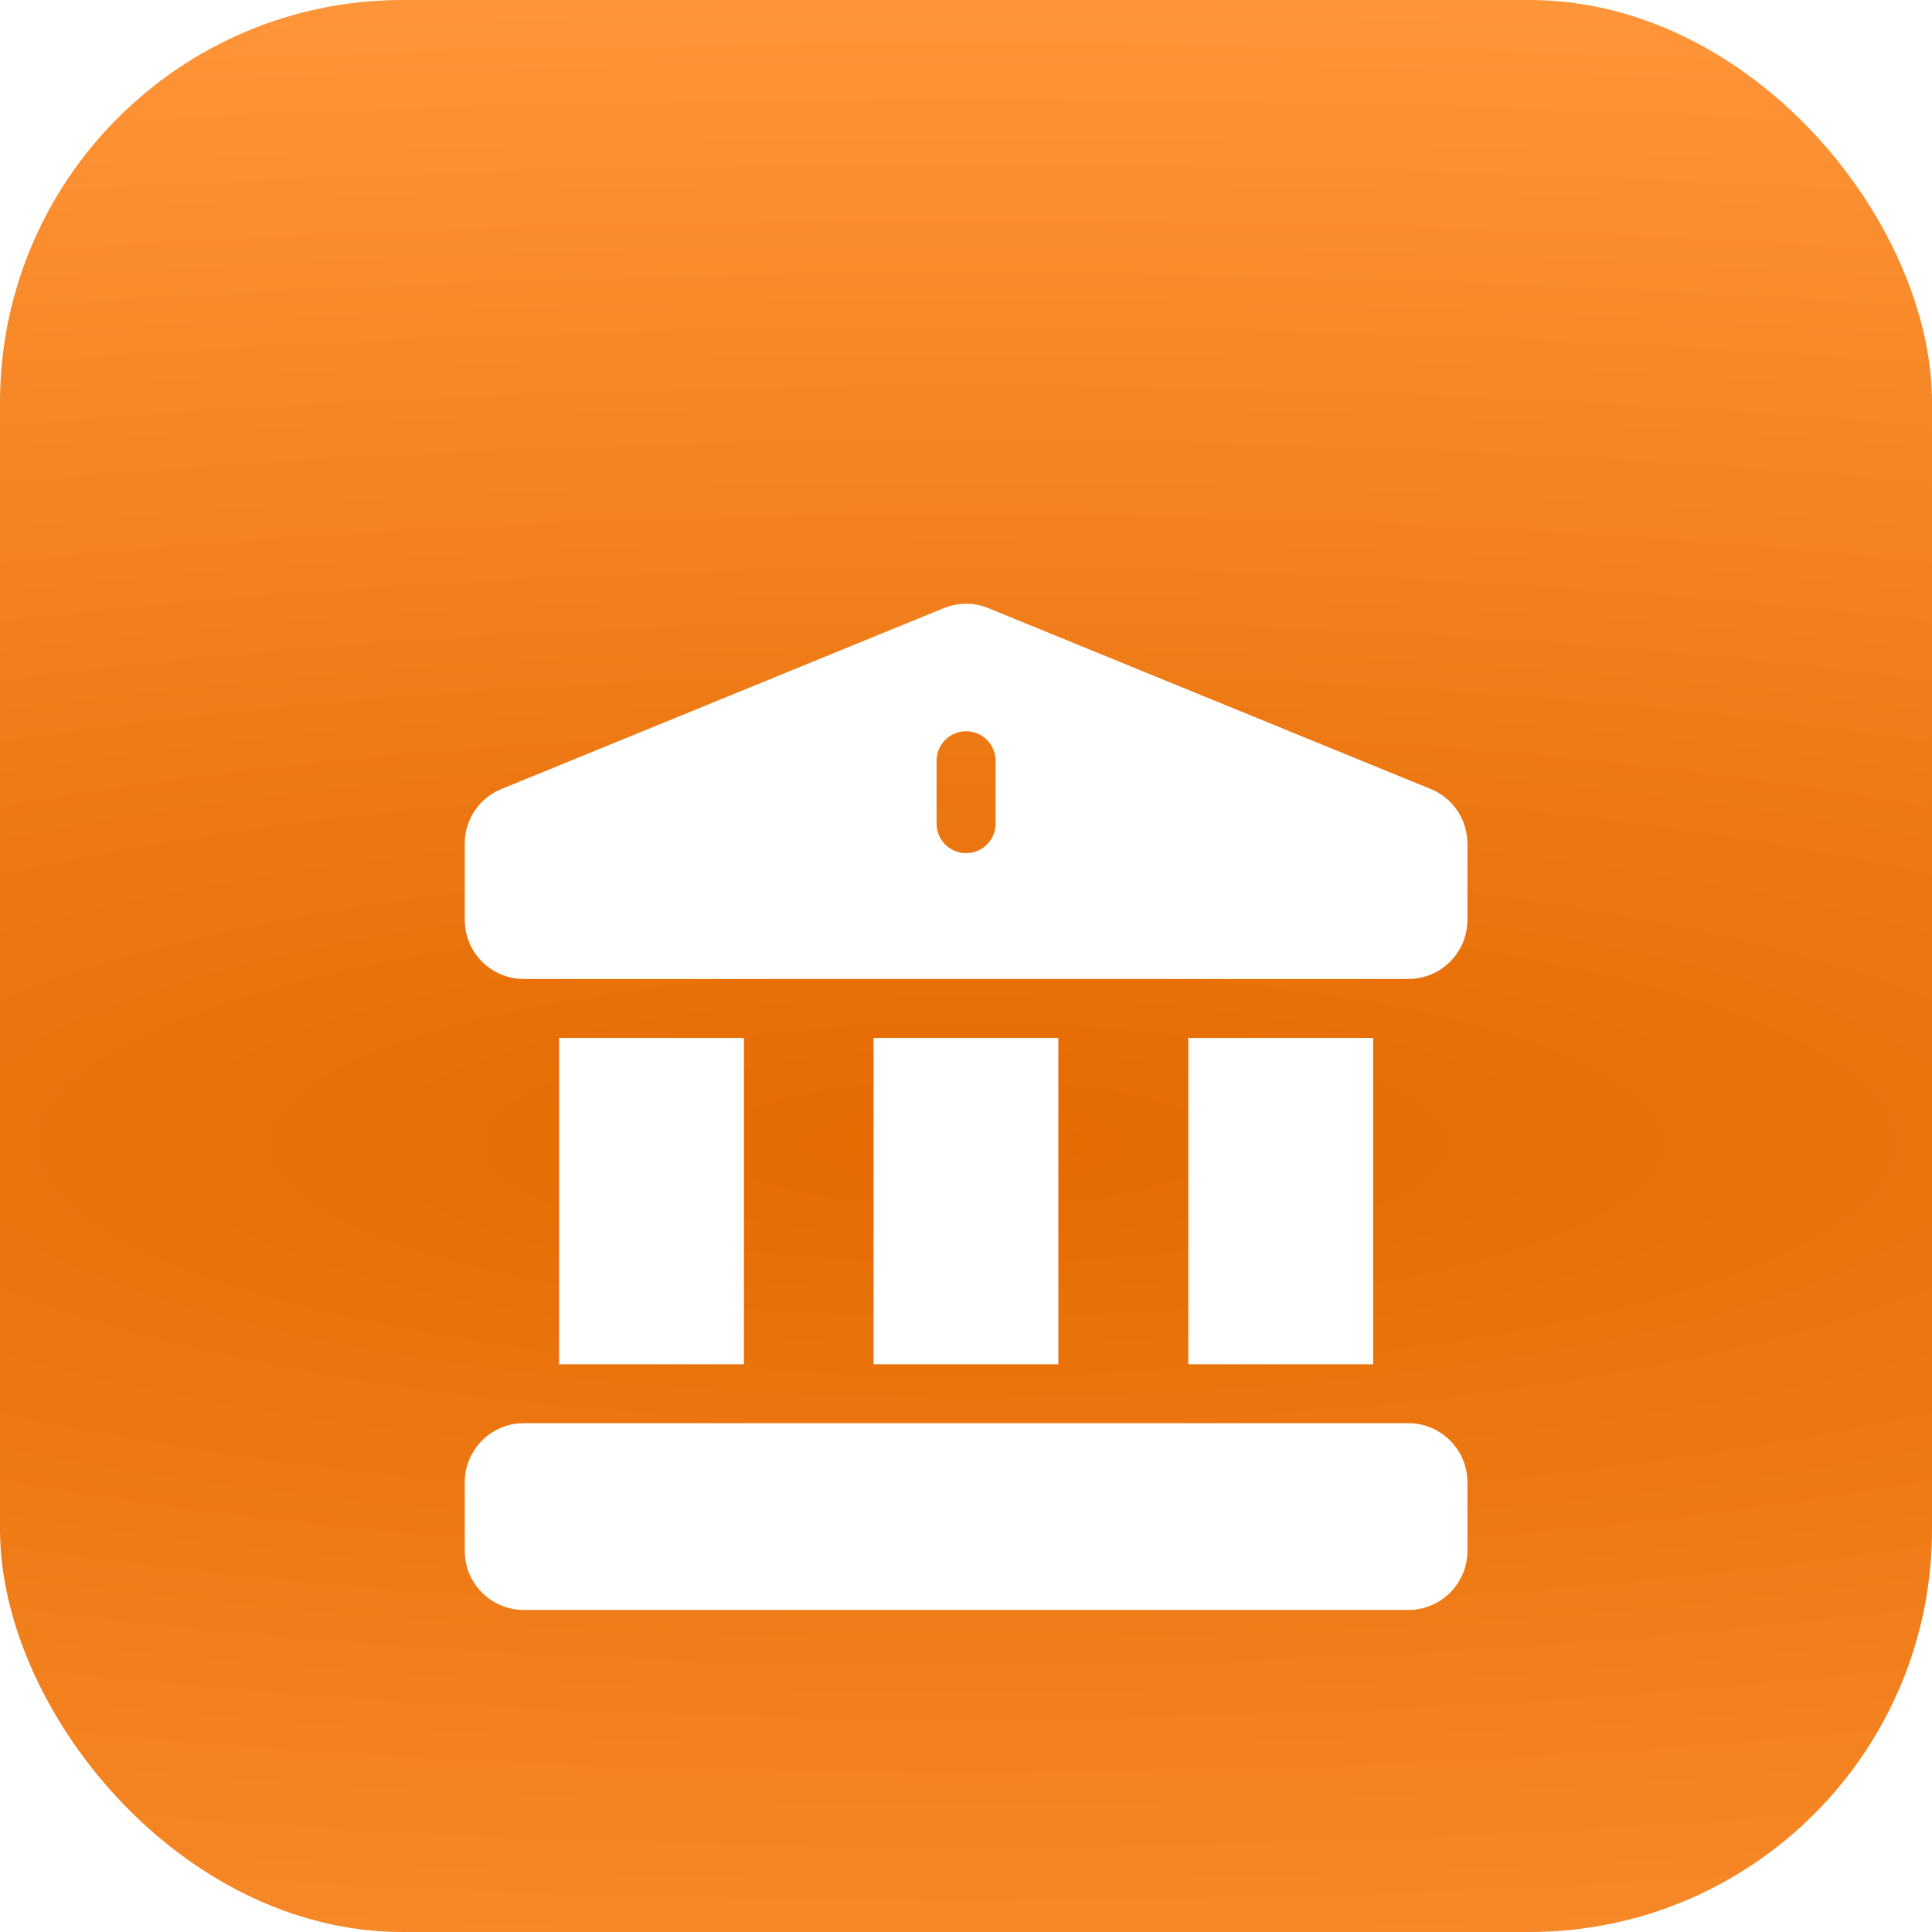<svg width="48" height="48" viewBox="0 0 48 48" fill="none" xmlns="http://www.w3.org/2000/svg">
<rect width="48" height="48" rx="10" fill="url(#paint0_radial_20959_60659)"/>
<g filter="url(#filter0_d_20959_60659)">
<path d="M29.523 21.787H34.115V29.895H29.523V21.787Z" fill="white"/>
<path d="M21.703 21.787H26.294V29.895H21.703V21.787Z" fill="white"/>
<path d="M34.992 31.359C34.254 31.359 13.905 31.359 13.012 31.359C12.204 31.359 11.547 32.017 11.547 32.825V34.534C11.547 35.342 12.204 35.999 13.012 35.999H34.992C35.799 35.999 36.457 35.342 36.457 34.534V32.825C36.457 32.017 35.799 31.359 34.992 31.359Z" fill="white"/>
<path d="M35.538 15.6C24.252 10.985 24.554 11.109 24.546 11.105C24.198 10.966 23.811 10.963 23.452 11.107L12.465 15.6C11.907 15.825 11.547 16.358 11.547 16.959V18.857C11.547 19.665 12.204 20.322 13.012 20.322H34.992C35.799 20.322 36.457 19.665 36.457 18.857V16.959C36.457 16.358 36.096 15.825 35.538 15.6ZM24.735 16.463C24.735 16.868 24.406 17.196 24.002 17.196C23.597 17.196 23.269 16.868 23.269 16.463V14.9C23.269 14.496 23.597 14.168 24.002 14.168C24.406 14.168 24.735 14.496 24.735 14.9V16.463Z" fill="white"/>
<path d="M13.891 21.787H18.482V29.895H13.891V21.787Z" fill="white"/>
</g>
<defs>
<filter id="filter0_d_20959_60659" x="1" y="5" width="46" height="46" filterUnits="userSpaceOnUse" color-interpolation-filters="sRGB">
<feFlood flood-opacity="0" result="BackgroundImageFix"/>
<feColorMatrix in="SourceAlpha" type="matrix" values="0 0 0 0 0 0 0 0 0 0 0 0 0 0 0 0 0 0 127 0" result="hardAlpha"/>
<feOffset dy="4"/>
<feGaussianBlur stdDeviation="3.5"/>
<feComposite in2="hardAlpha" operator="out"/>
<feColorMatrix type="matrix" values="0 0 0 0 0 0 0 0 0 0 0 0 0 0 0 0 0 0 0.05 0"/>
<feBlend mode="normal" in2="BackgroundImageFix" result="effect1_dropShadow_20959_60659"/>
<feBlend mode="normal" in="SourceGraphic" in2="effect1_dropShadow_20959_60659" result="shape"/>
</filter>
<radialGradient id="paint0_radial_20959_60659" cx="0" cy="0" r="1" gradientUnits="userSpaceOnUse" gradientTransform="translate(24 28.376) rotate(-90) scale(28.376 115.097)">
<stop stop-color="#E46A00"/>
<stop offset="1" stop-color="#FF9539"/>
</radialGradient>
</defs>
</svg>
